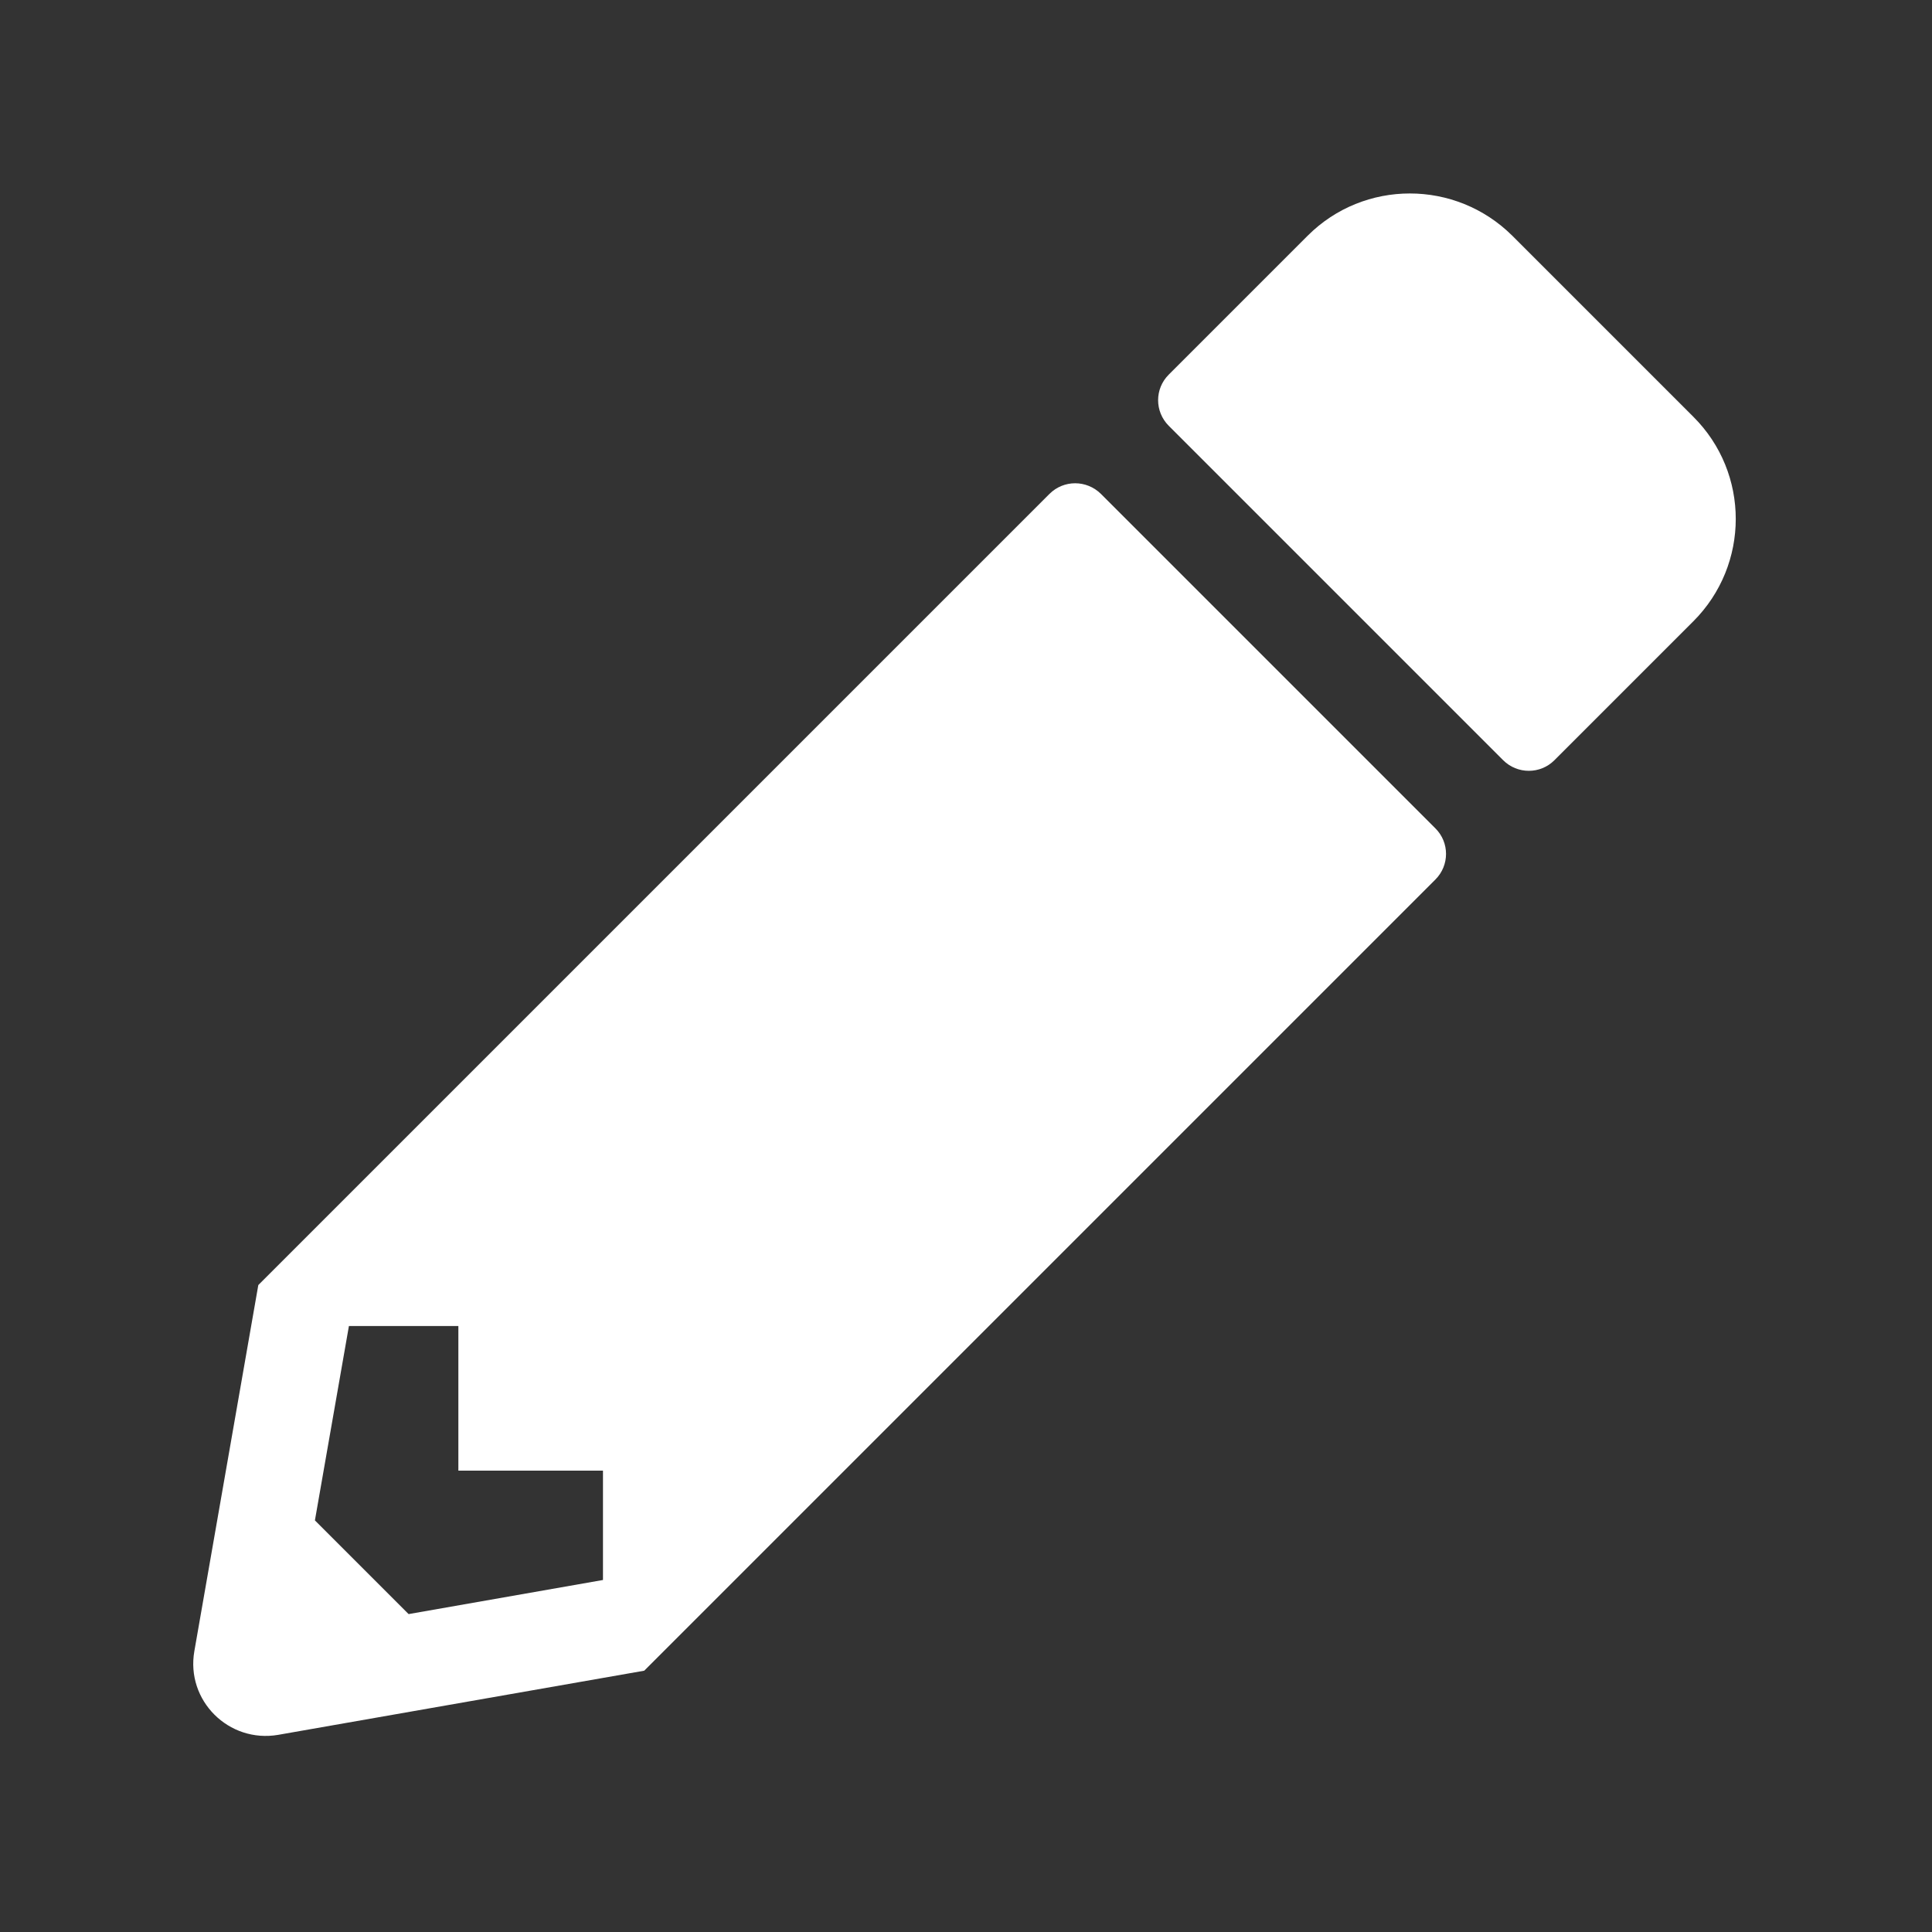 <?xml version="1.0" encoding="UTF-8"?>
<svg width="20px" height="20px" viewBox="0 0 20 20" version="1.1" xmlns="http://www.w3.org/2000/svg" xmlns:xlink="http://www.w3.org/1999/xlink">
    <rect x="0" y="0" width="20" height="20" fill="#333333" stroke="none"/>
    <!-- Generator: Sketch 63.1 (92452) - https://sketch.com -->
    <title>01_icon/search_wht</title>
    <desc>Created with Sketch.</desc>
    <g id="01_icon/search_wht" stroke="none" stroke-width="1" fill="none" fill-rule="evenodd">
        <g id="pencil-solid" transform="translate(2, 2)" fill="#FFFFFF" fill-rule="nonzero">
            <path d="M15.529,4.432 L14.091,5.87 C13.945,6.016 13.708,6.016 13.561,5.87 L10.099,2.408 C9.952,2.261 9.952,2.024 10.099,1.878 L11.537,0.44 C12.12,-0.143 13.068,-0.143 13.655,0.44 L15.529,2.314 C16.115,2.897 16.115,3.846 15.529,4.432 Z M8.864,3.113 L0.674,11.303 L0.012,15.092 C-0.078,15.604 0.368,16.047 0.88,15.959 L4.669,15.295 L12.859,7.105 C13.006,6.958 13.006,6.721 12.859,6.575 L9.397,3.113 C9.248,2.966 9.011,2.966 8.864,3.113 Z M2.745,13.224 L4.242,13.224 L4.242,14.356 L2.23,14.709 L1.26,13.739 L1.612,11.727 L2.745,11.727 L2.745,13.224 Z" id="Shape"></path>
        </g>
    </g>
</svg>